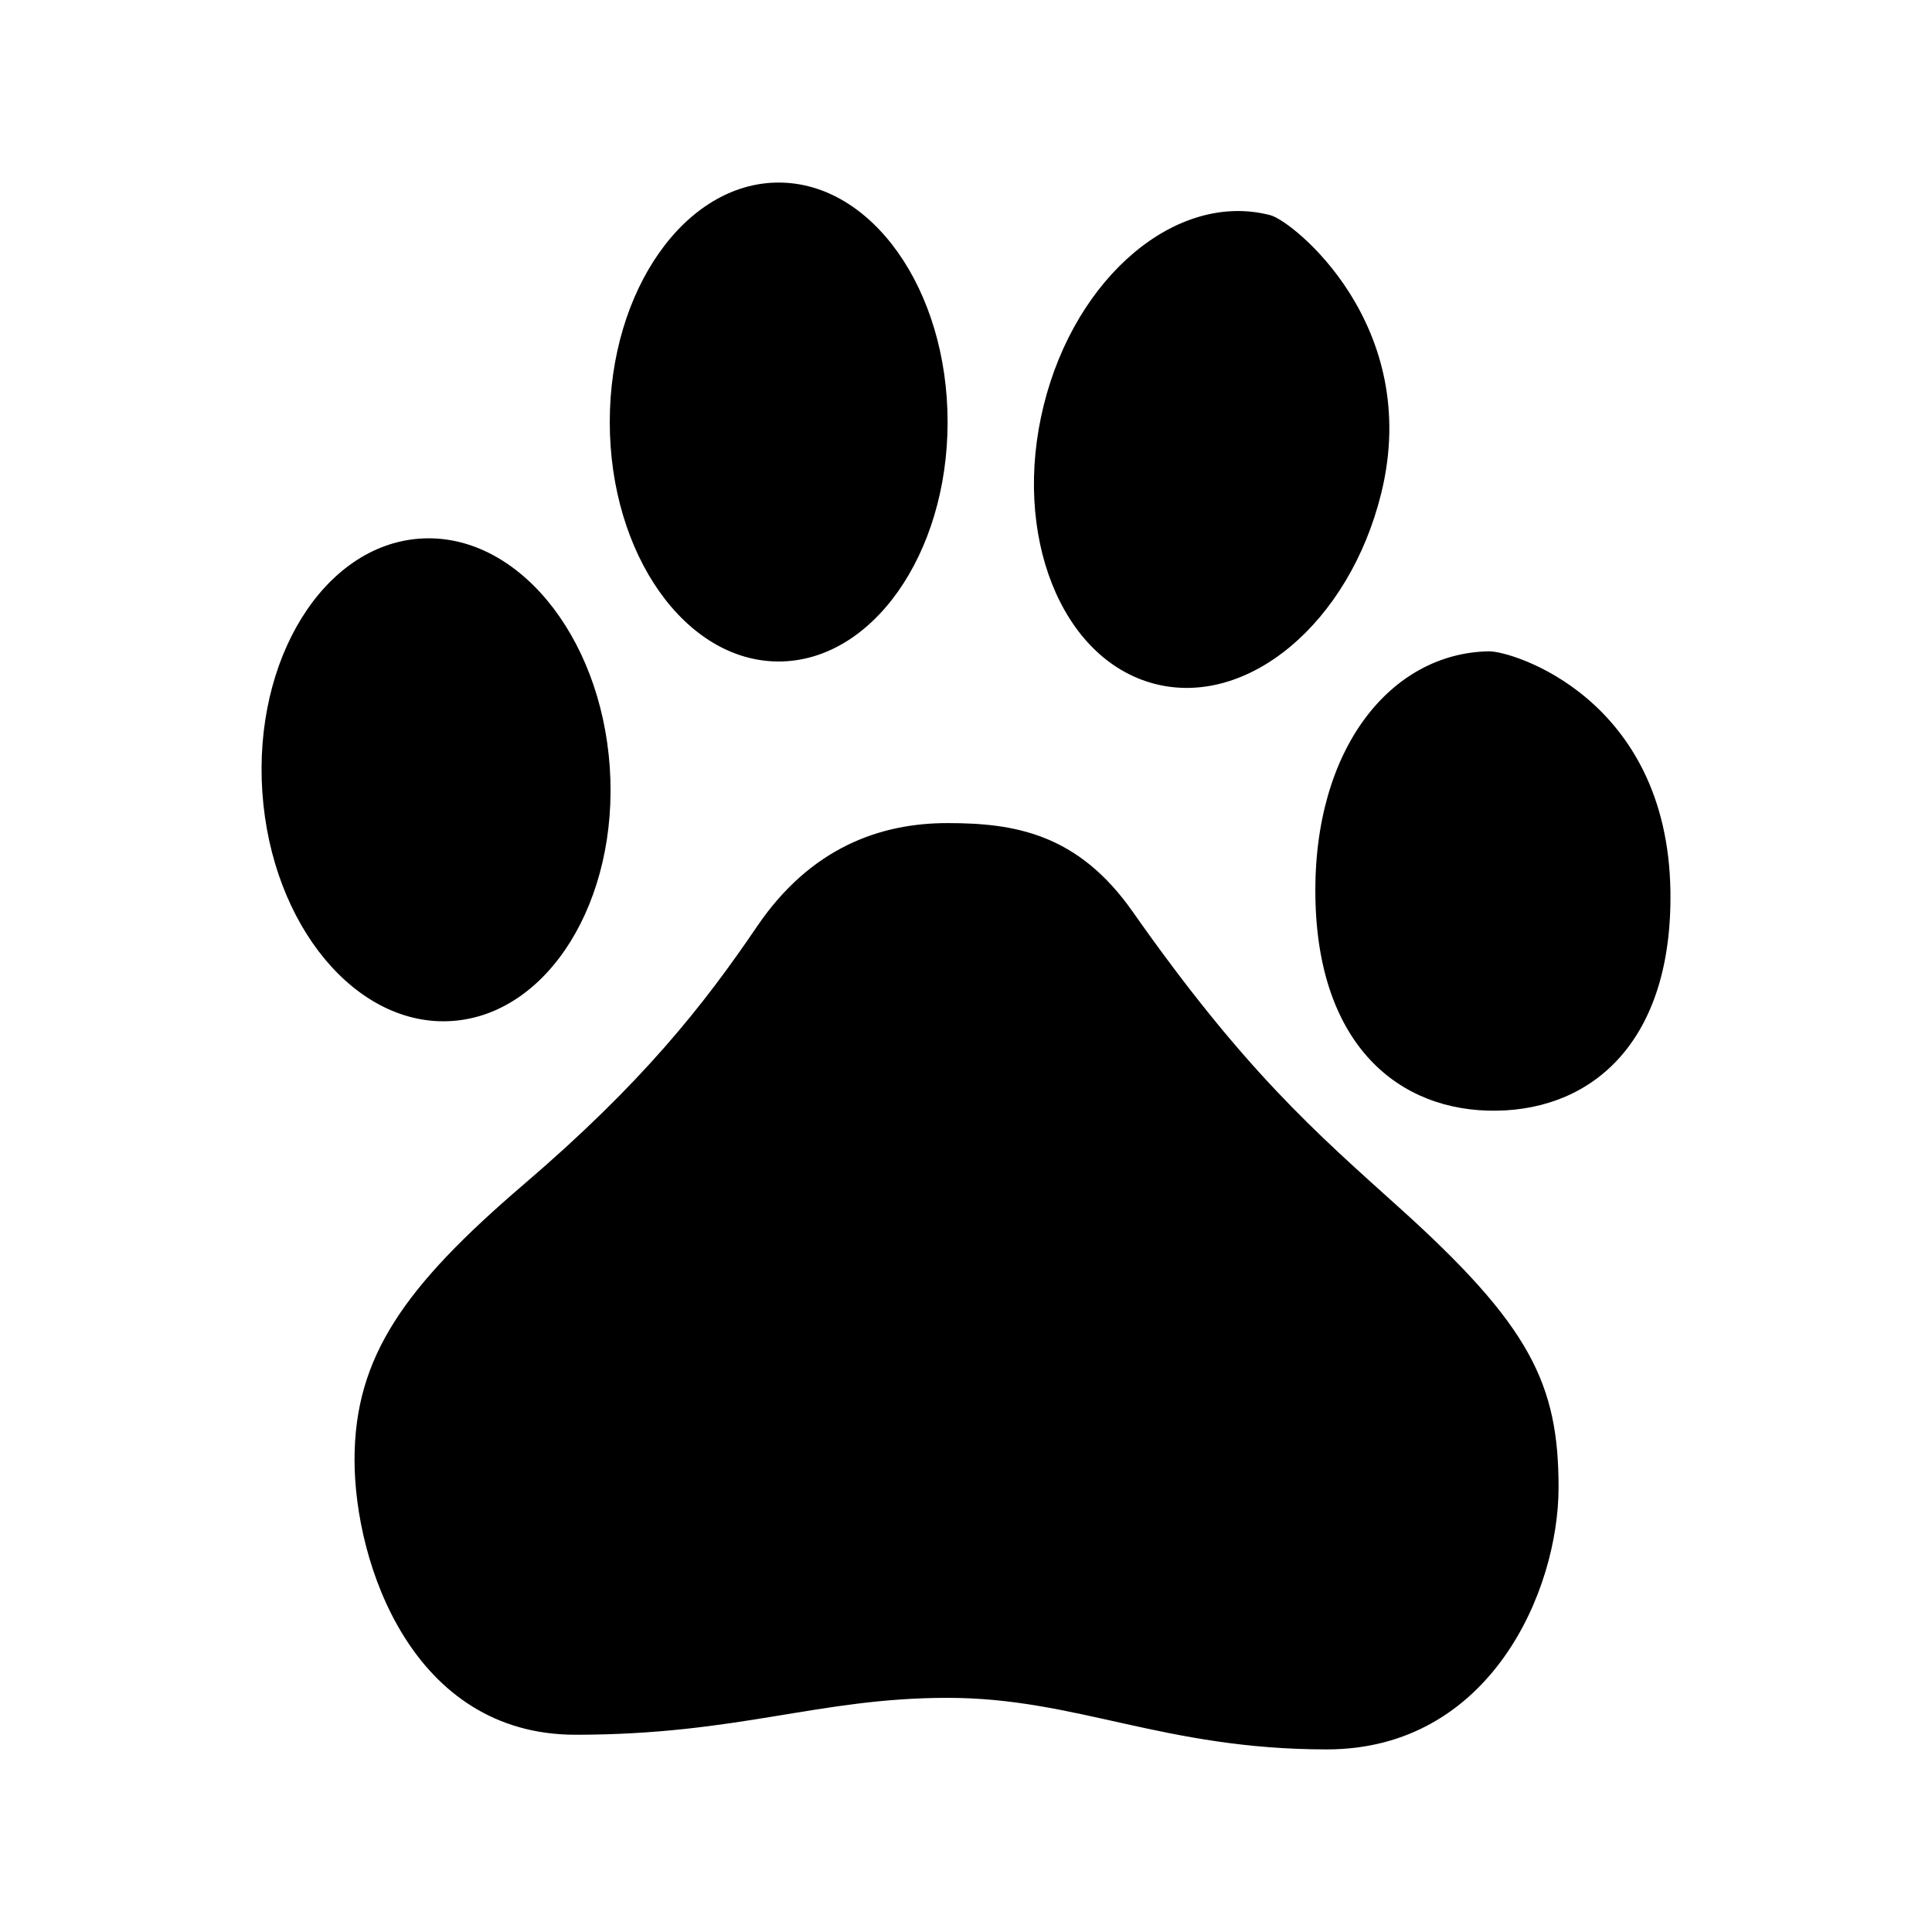 <?xml version="1.0" encoding="UTF-8"?>
<!-- Uploaded to: SVG Repo, www.svgrepo.com, Generator: SVG Repo Mixer Tools -->
<svg fill="#000000" width="800px" height="800px" version="1.1" viewBox="144 144 512 512" xmlns="http://www.w3.org/2000/svg">
 <path d="m305.6 347.35c2.394 35.289-16.246 65.391-41.691 67.215-25.402 1.828-47.969-25.297-50.383-60.605-2.41-35.285 16.25-65.387 41.672-67.215 25.422-1.824 47.988 25.316 50.402 60.605zm175.07-146.32c-24.688-6.465-51.598 16.102-60.078 50.383-8.5 34.281 4.617 67.32 29.305 73.785 24.707 6.465 51.641-16.102 60.121-50.383 11.062-44.648-23.406-72.254-29.348-73.785zm57.957 115.58c-25.988 0.379-46.625 25.734-46.035 64.992 0.566 39.254 22.043 57.121 48.07 56.742 25.926-0.398 46.602-18.914 46.016-58.191-0.777-51.094-41.859-63.648-48.094-63.543zm-188.28-124.23c-24.707 0-44.754 28.422-44.754 63.461 0 35.059 20.047 63.461 44.754 63.461 24.73 0 44.777-28.402 44.777-63.461s-20.047-63.461-44.777-63.461zm-5.711 197.12c-14.273 21.035-30.48 41.562-61.926 68.457-31.426 26.934-44.754 45.512-44.754 72.906 0 27.375 15.242 72.863 58.566 72.863 43.348 0 64.297-9.781 98.602-9.781 34.258 0 57.16 13.664 100.49 13.664 43.328 0 61.422-42.027 61.422-69.422 0-27.414-7.496-42.887-42.234-74.164-22.25-20.027-41.082-36.359-70.637-78.426-14.57-20.781-31.426-23.469-49.016-23.469-17.656-0.023-36.215 6.336-50.512 27.371z"/>
</svg>